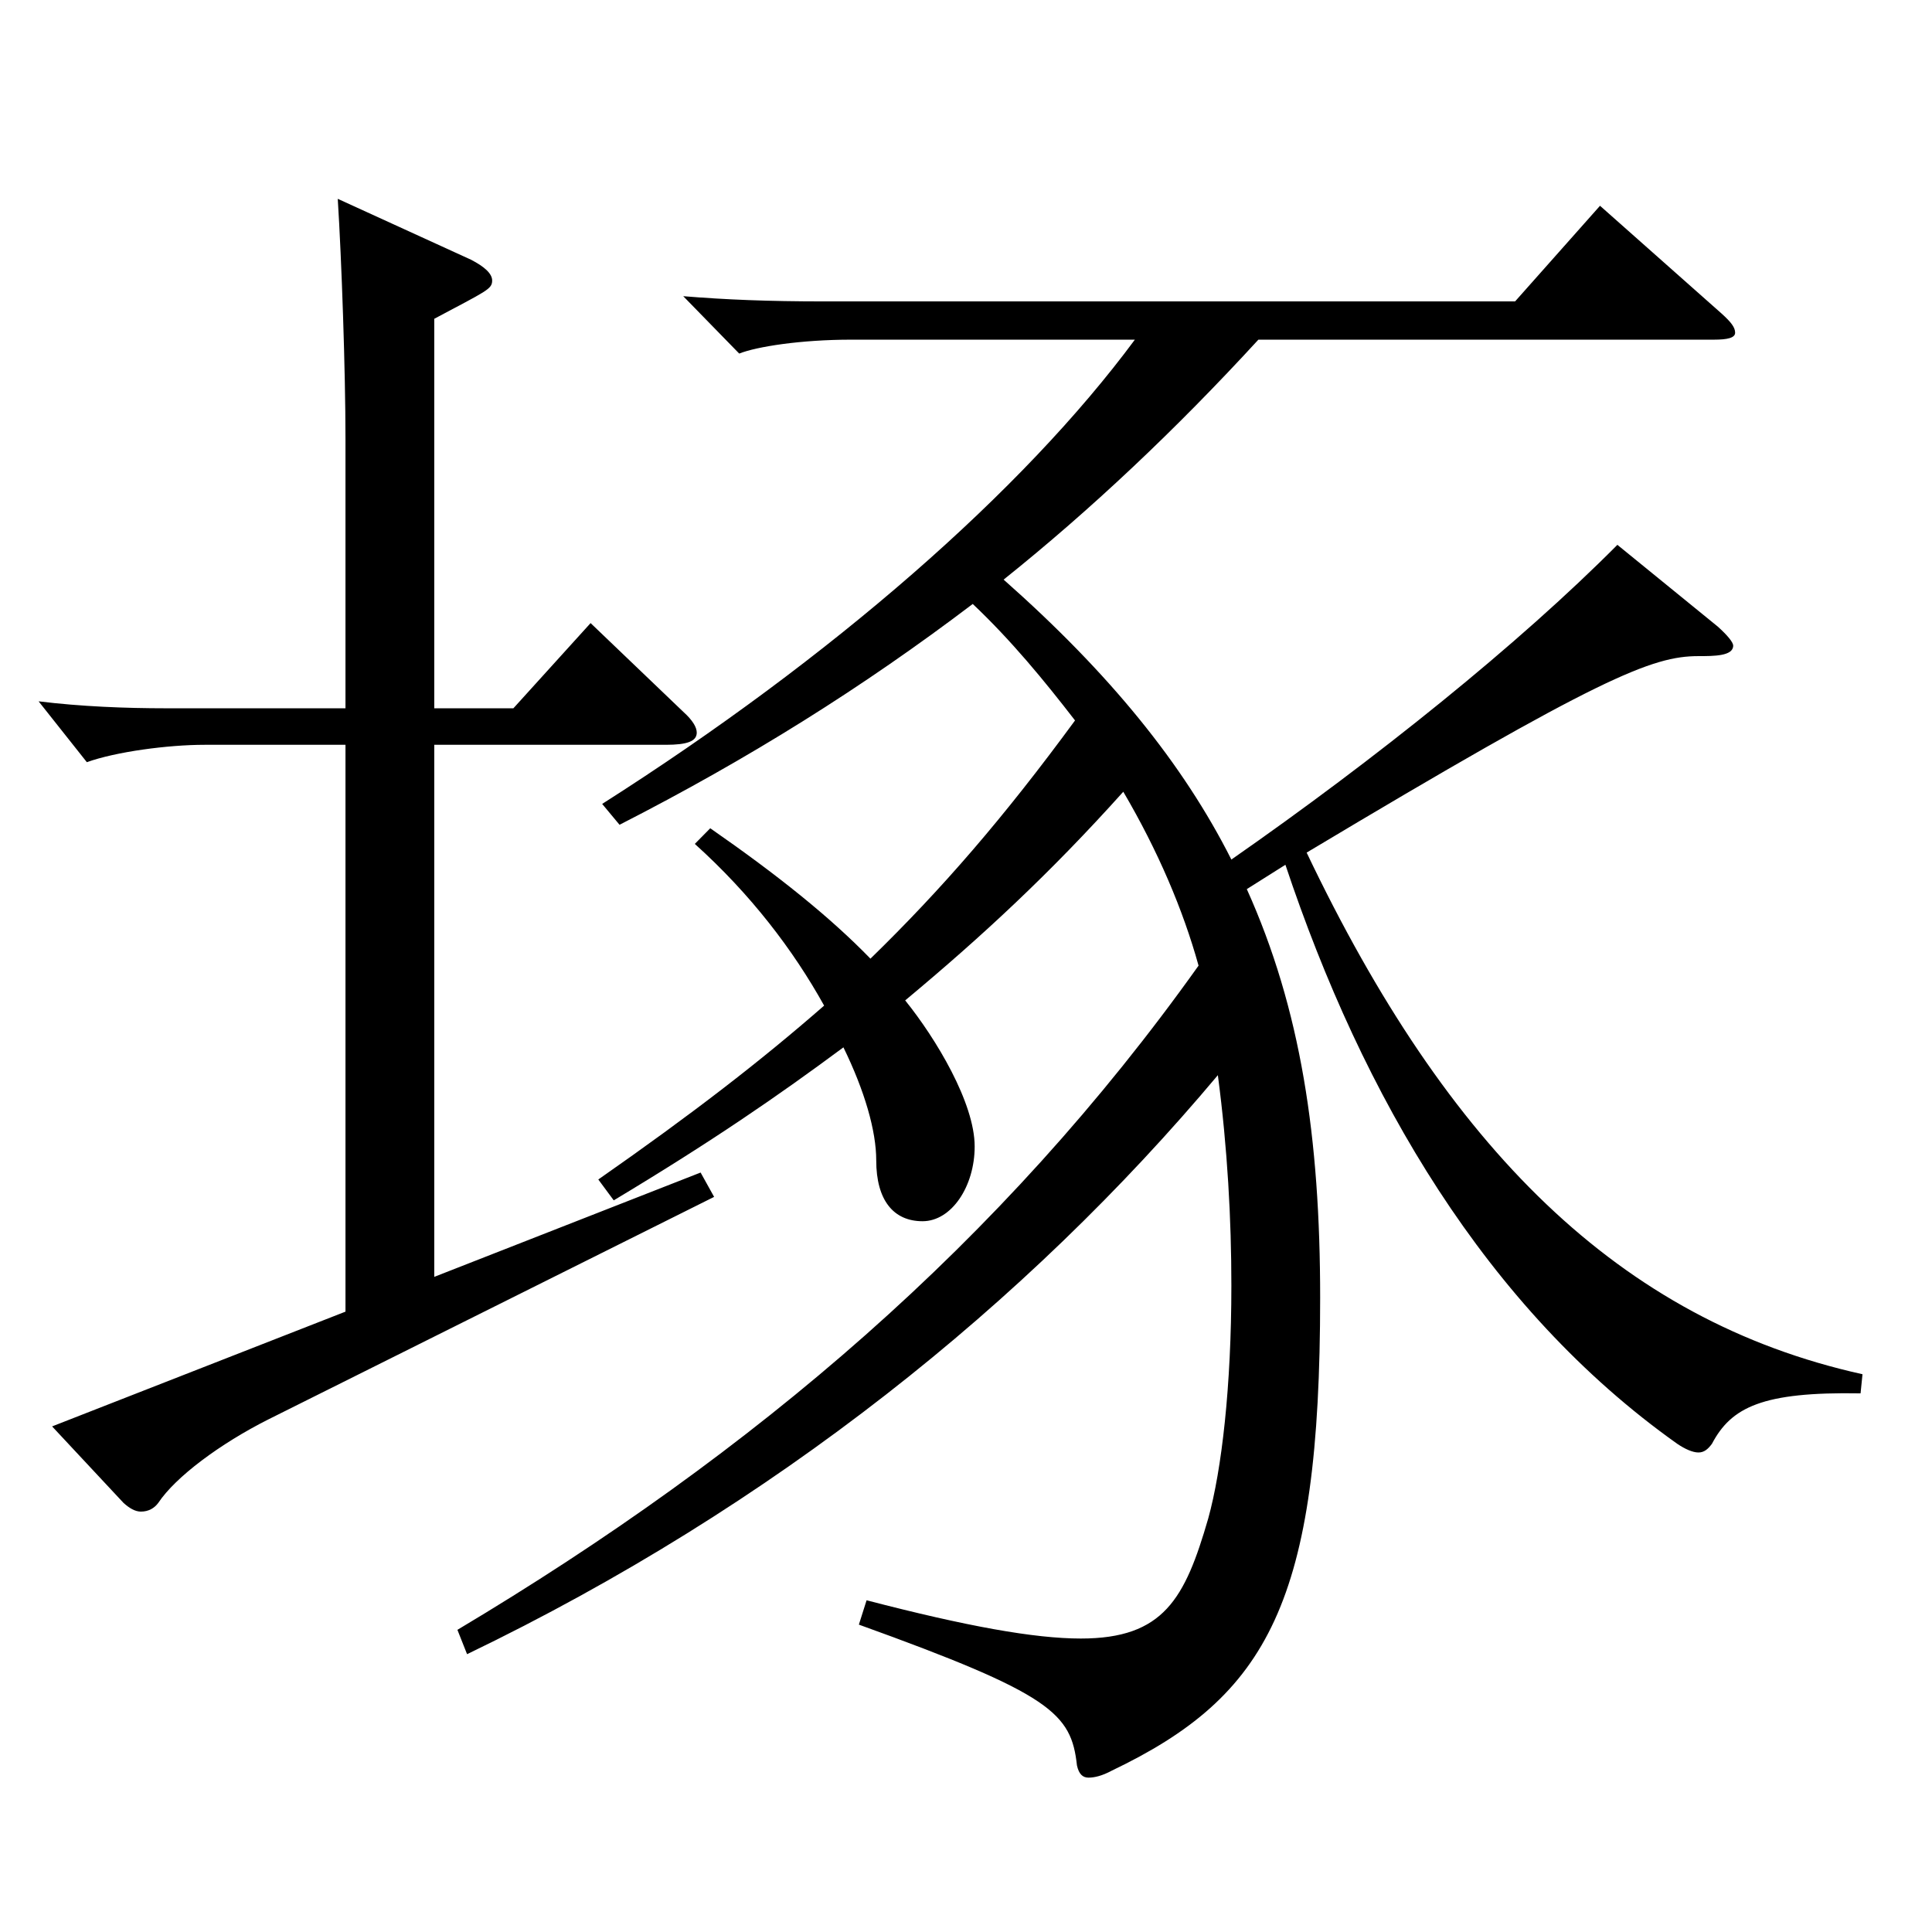 <?xml version="1.0" encoding="utf-8"?>
<!-- Generator: Adobe Illustrator 16.0.0, SVG Export Plug-In . SVG Version: 6.00 Build 0)  -->
<!DOCTYPE svg PUBLIC "-//W3C//DTD SVG 1.1//EN" "http://www.w3.org/Graphics/SVG/1.1/DTD/svg11.dtd">
<svg version="1.1" id="图层_1" xmlns="http://www.w3.org/2000/svg" xmlns:xlink="http://www.w3.org/1999/xlink" x="0px" y="0px"
	 width="1000px" height="1000px" viewBox="0 0 1000 1000" enable-background="new 0 0 1000 1000" xml:space="preserve">
<path d="M178.817,385.507h-72.927c-18.981,0-45.954,3.601-60.938,9l-24.975-31.5c21.978,2.7,44.954,3.601,65.933,3.601h92.907
	V227.108c0-35.1-1.998-92.699-3.996-124.199l68.931,31.5c6.992,3.6,10.988,7.199,10.988,10.8c0,4.5-2.997,5.399-29.97,19.8v201.599
	h40.959l39.96-44.1l47.951,45.899c4.995,4.5,6.993,8.1,6.993,10.8c0,4.5-4.995,6.3-15.984,6.3H224.771v275.398l137.861-54
	l6.993,12.601L138.857,734.705c-24.975,12.6-47.952,29.699-56.942,43.199c-1.998,2.7-4.995,4.5-8.991,4.5
	c-2.997,0-5.994-1.8-8.991-4.5l-36.963-39.6l151.848-59.399V385.507z M311.683,416.106
	c118.881-75.599,217.781-161.999,275.723-240.298H440.553c-25.974,0-48.95,3.6-57.941,7.2l-28.971-29.7
	c21.978,1.8,43.956,2.7,72.927,2.7h357.64l43.955-49.5l62.937,55.8c4.995,4.5,6.993,7.2,6.993,9.9c0,2.699-3.996,3.6-10.989,3.6
	H651.341c-42.957,46.8-86.913,88.199-131.867,124.199c54.944,48.6,92.906,95.399,117.881,144.898
	c74.925-52.199,148.851-111.599,199.799-162.898l51.947,42.3c4.995,4.5,7.992,8.1,7.992,9.899c0,5.4-9.99,5.4-17.981,5.4
	c-23.977,0-50.949,10.8-202.796,101.699c72.927,152.999,161.837,242.099,287.71,269.998l-0.999,9.9
	c-50.948-0.9-66.933,7.199-76.923,26.1c-1.998,2.7-3.995,4.5-6.992,4.5s-6.993-1.8-10.989-4.5
	c-98.9-70.199-162.836-179.999-202.796-299.698l-19.979,12.601c27.972,62.099,37.962,128.698,37.962,211.498
	c0,157.499-26.973,206.099-107.892,244.799c-4.995,2.699-8.991,3.6-11.988,3.6c-2.996,0-4.994-1.8-5.993-6.3
	c-2.997-27-12.987-36.9-112.887-72.899l3.996-12.601c51.947,13.5,86.912,19.8,110.889,19.8c42.956,0,53.945-20.699,65.934-62.1
	c6.992-25.199,11.987-68.399,11.987-120.599c0-34.2-1.998-71.1-6.993-108.899c-98.9,117.899-229.768,223.198-388.607,299.698
	l-4.995-12.601c153.845-91.799,281.716-200.698,383.613-343.797c-7.992-28.8-20.979-59.4-38.961-90
	c-37.962,42.3-72.927,74.7-112.887,108c15.984,19.8,35.964,53.1,35.964,75.599c0,20.7-11.987,38.7-26.973,38.7
	c-14.984,0-23.976-10.8-23.976-31.5c0-15.3-5.994-36-16.983-58.499c-33.965,25.199-67.931,48.6-118.88,79.199l-7.992-10.8
	c48.951-34.2,83.916-61.2,116.883-90c-15.984-28.8-37.962-57.6-66.933-83.699l7.992-8.1c34.965,24.3,61.938,45.899,82.916,67.499
	c36.963-35.999,68.931-72.899,105.894-123.299c-15.984-20.7-32.967-41.399-52.947-60.3c-56.942,43.2-115.883,80.1-182.815,114.3
	L311.683,416.106z"/>
</svg>
